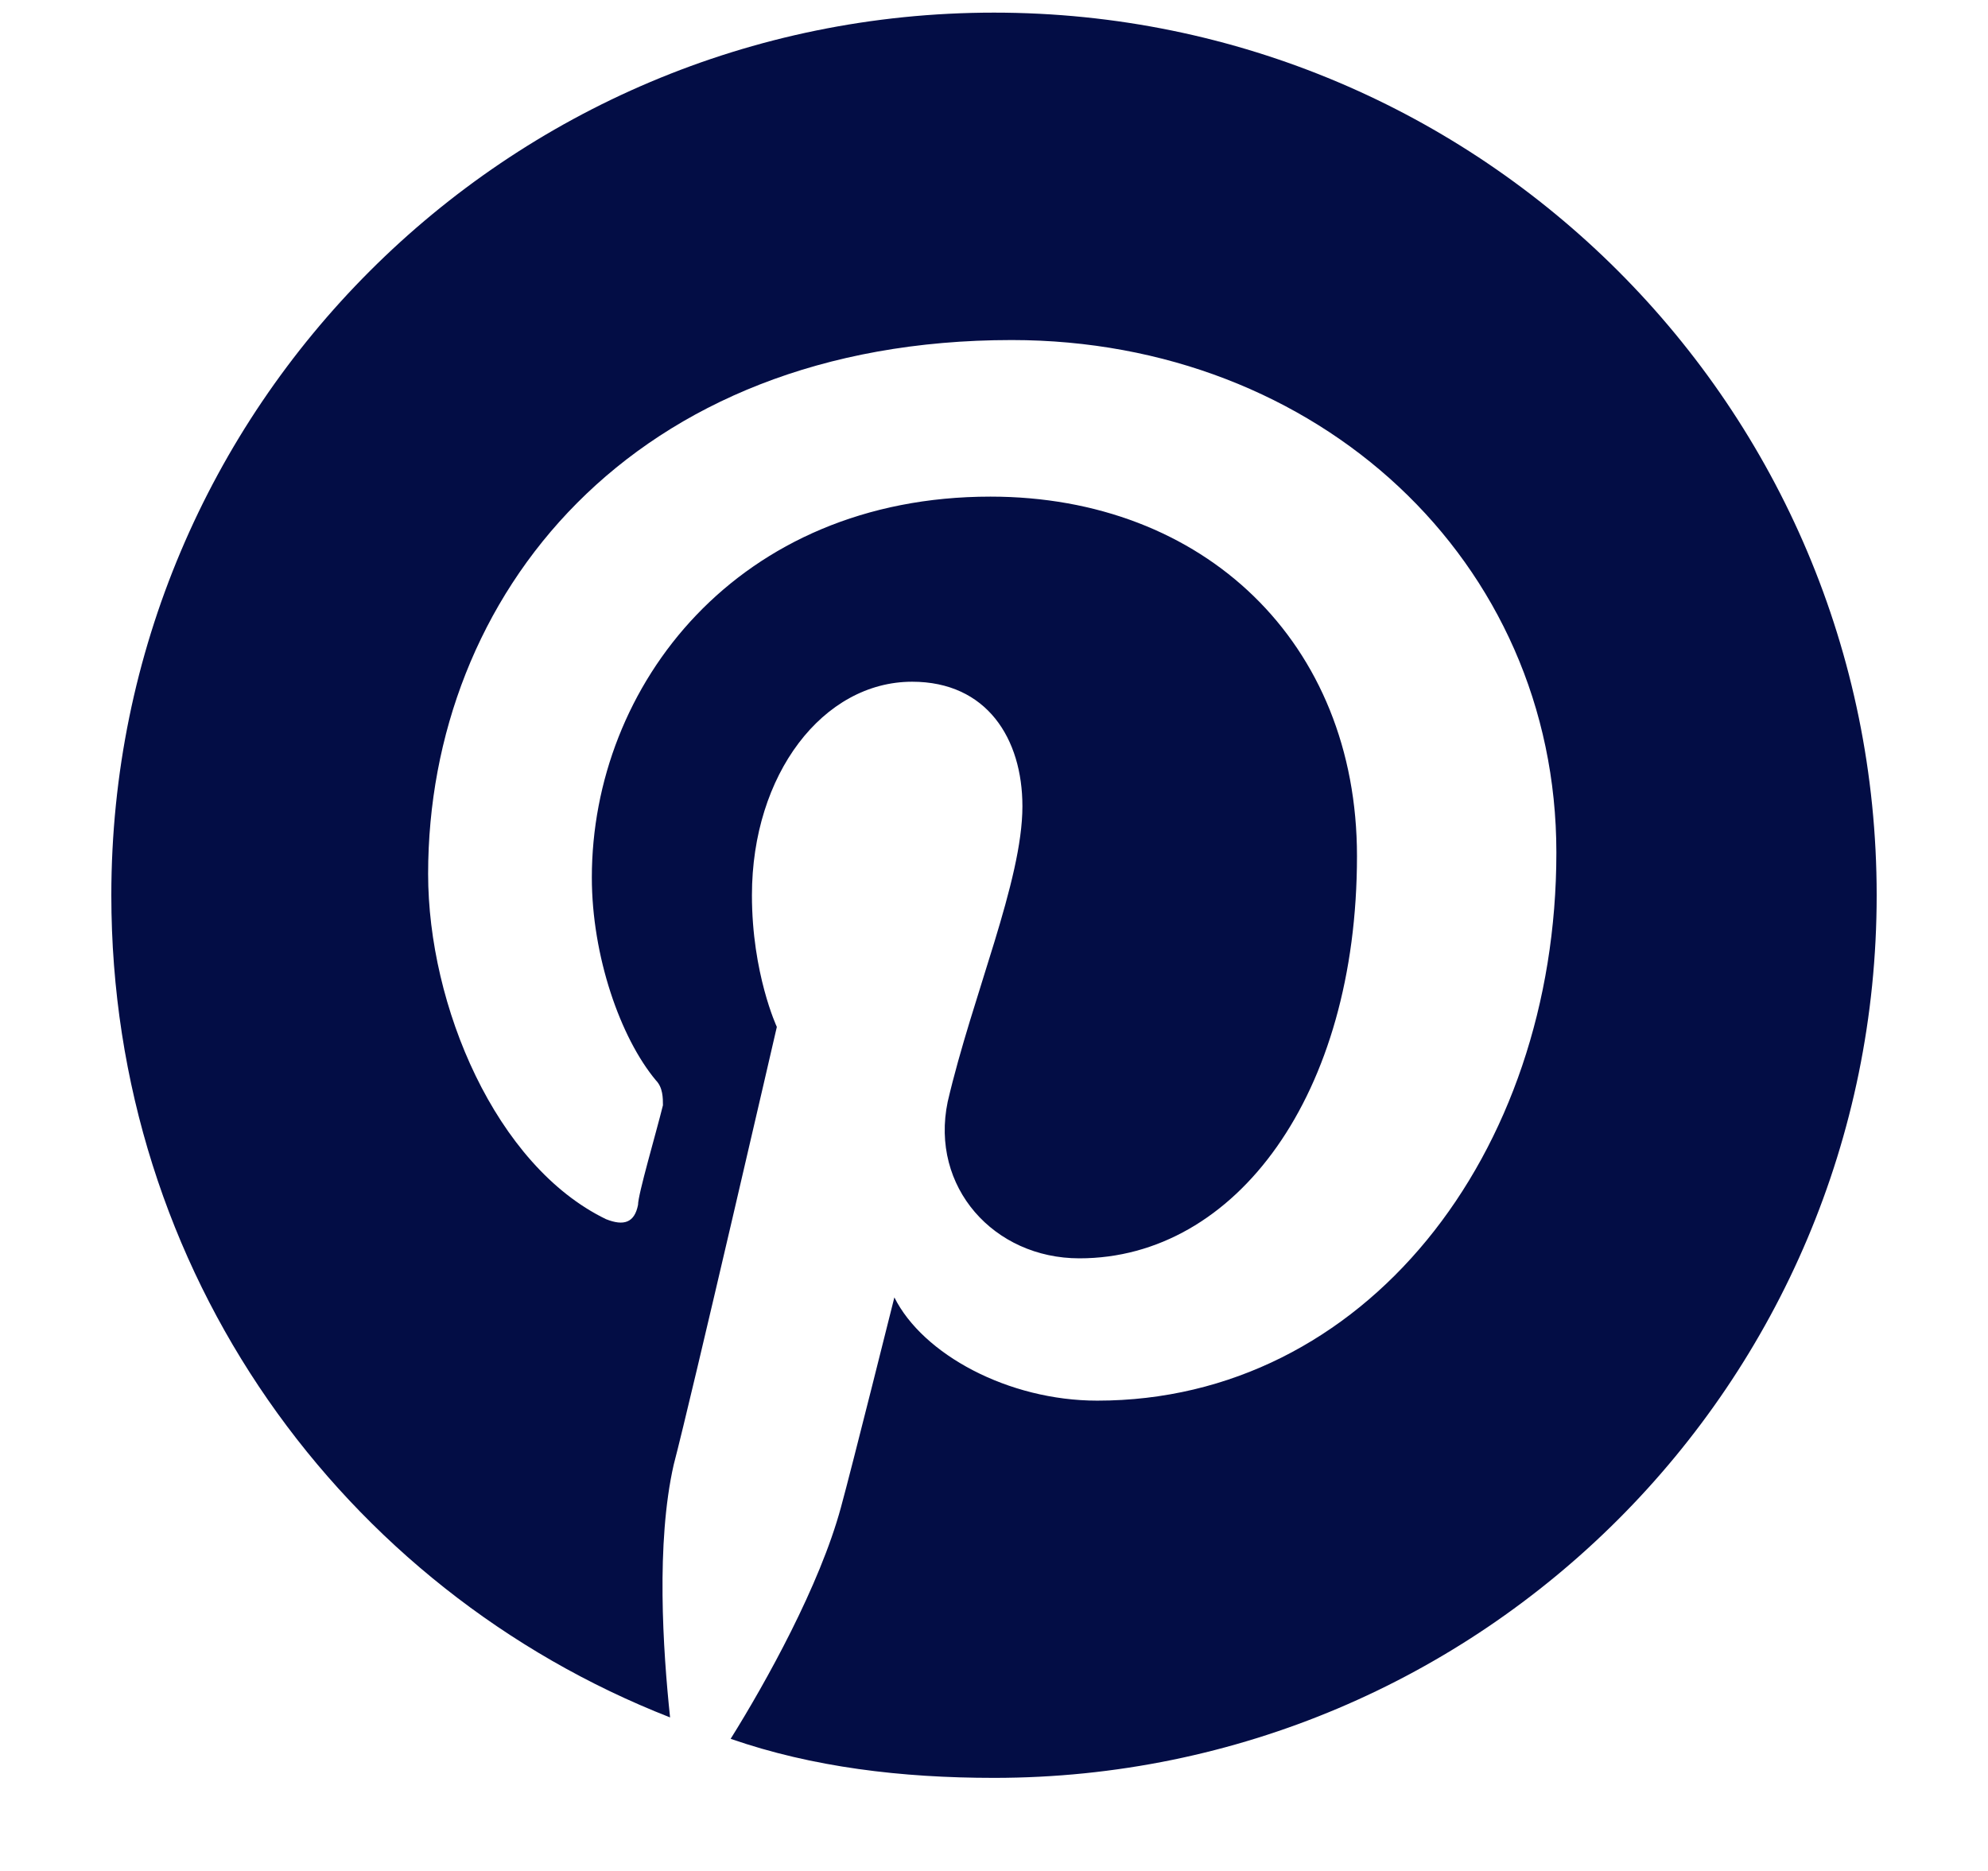 <svg width="17" height="16" viewBox="0 0 17 16" fill="none" xmlns="http://www.w3.org/2000/svg">
<path d="M16.048 7.656C16.048 11.826 12.67 15.204 8.5 15.204C7.709 15.204 6.948 15.113 6.248 14.87C6.552 14.383 7.009 13.561 7.191 12.891C7.283 12.556 7.648 11.095 7.648 11.095C7.891 11.582 8.622 11.978 9.383 11.978C11.665 11.978 13.309 9.878 13.309 7.291C13.309 4.795 11.27 2.908 8.652 2.908C5.396 2.908 3.661 5.1 3.661 7.474C3.661 8.6 4.239 9.969 5.182 10.426C5.335 10.487 5.426 10.456 5.456 10.304C5.456 10.213 5.609 9.695 5.669 9.452C5.669 9.391 5.669 9.3 5.609 9.239C5.304 8.874 5.061 8.174 5.061 7.504C5.061 5.861 6.309 4.247 8.47 4.247C10.296 4.247 11.604 5.495 11.604 7.321C11.604 9.361 10.57 10.761 9.23 10.761C8.5 10.761 7.952 10.152 8.104 9.422C8.317 8.508 8.743 7.535 8.743 6.895C8.743 6.317 8.439 5.83 7.8 5.83C7.039 5.83 6.43 6.621 6.43 7.656C6.43 8.326 6.643 8.782 6.643 8.782C6.643 8.782 5.913 11.948 5.761 12.526C5.609 13.196 5.669 14.109 5.73 14.687C2.93 13.591 0.952 10.883 0.952 7.656C0.952 3.486 4.33 0.108 8.5 0.108C12.67 0.108 16.048 3.486 16.048 7.656Z" fill="#030D45"/>
</svg>
